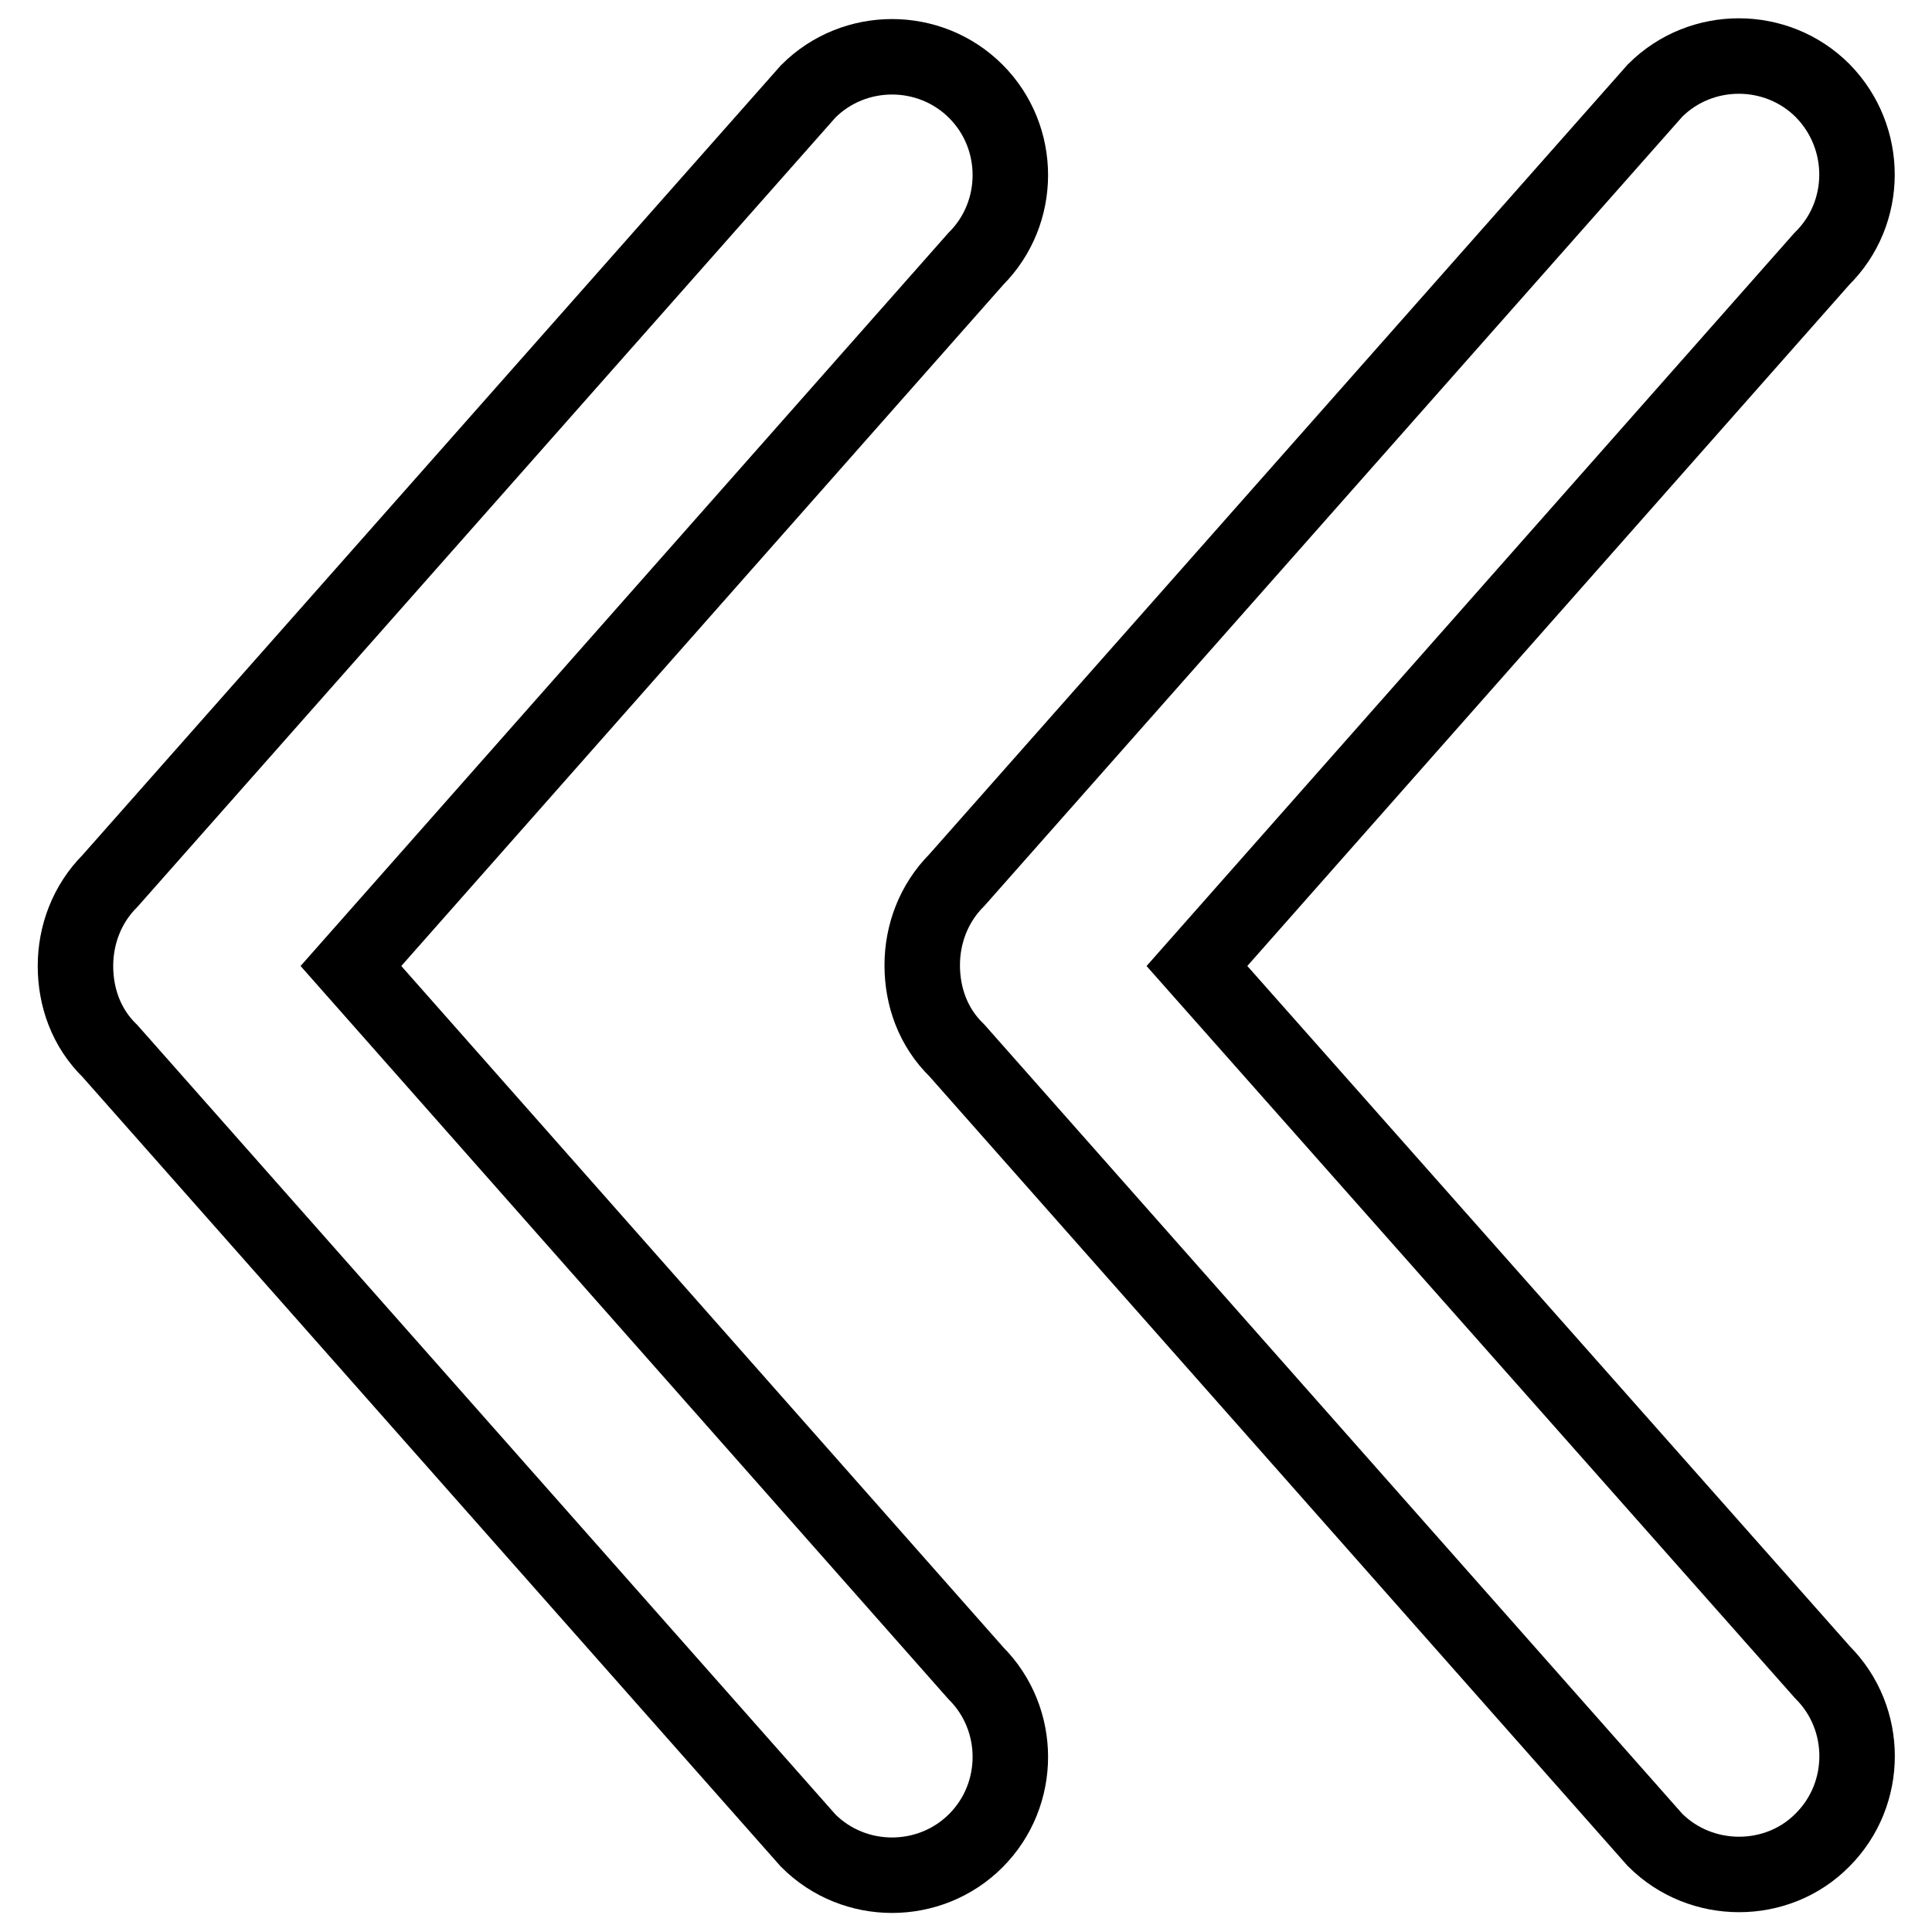 <?xml version="1.0" encoding="utf-8"?>
<!-- Svg Vector Icons : http://www.onlinewebfonts.com/icon -->
<!DOCTYPE svg PUBLIC "-//W3C//DTD SVG 1.1//EN" "http://www.w3.org/Graphics/SVG/1.1/DTD/svg11.dtd">
<svg version="1.1" xmlns="http://www.w3.org/2000/svg" xmlns:xlink="http://www.w3.org/1999/xlink" x="0px" y="0px" viewBox="0 0 256 256" enable-background="new 0 0 256 256" xml:space="preserve">
<g><g><g><g><g><g><path stroke-width="10" fill-opacity="0" stroke="#000000"  d="M46.5,128l82.8-93.7c6.1-6.1,6.1-16.1,0-22.2c-6.1-6.1-16.1-6.1-22.2,0L14.6,116.7c-3.1,3.1-4.6,7.2-4.6,11.3c0,4.1,1.4,8.2,4.6,11.3l92.5,104.6c6.1,6.1,16.1,6.1,22.2,0c6.1-6.1,6.1-16.1,0-22.2L46.5,128z"/><path stroke-width="10" fill-opacity="0" stroke="#000000"  d="M158.6,128l82.8-93.7c6.2-6.1,6.2-16.1,0.1-22.3c-6.1-6.1-16.1-6.1-22.2,0l-92.5,104.6c-3.1,3.1-4.6,7.2-4.6,11.3c0,4.1,1.4,8.2,4.6,11.3l92.5,104.6c6.1,6.1,16.2,6.1,22.2,0c6.1-6.1,6.1-16.1,0-22.2L158.6,128z"/></g></g></g></g><g></g><g></g><g></g><g></g><g></g><g></g><g></g><g></g><g></g><g></g><g></g><g></g><g></g><g></g><g></g></g></g>
</svg>